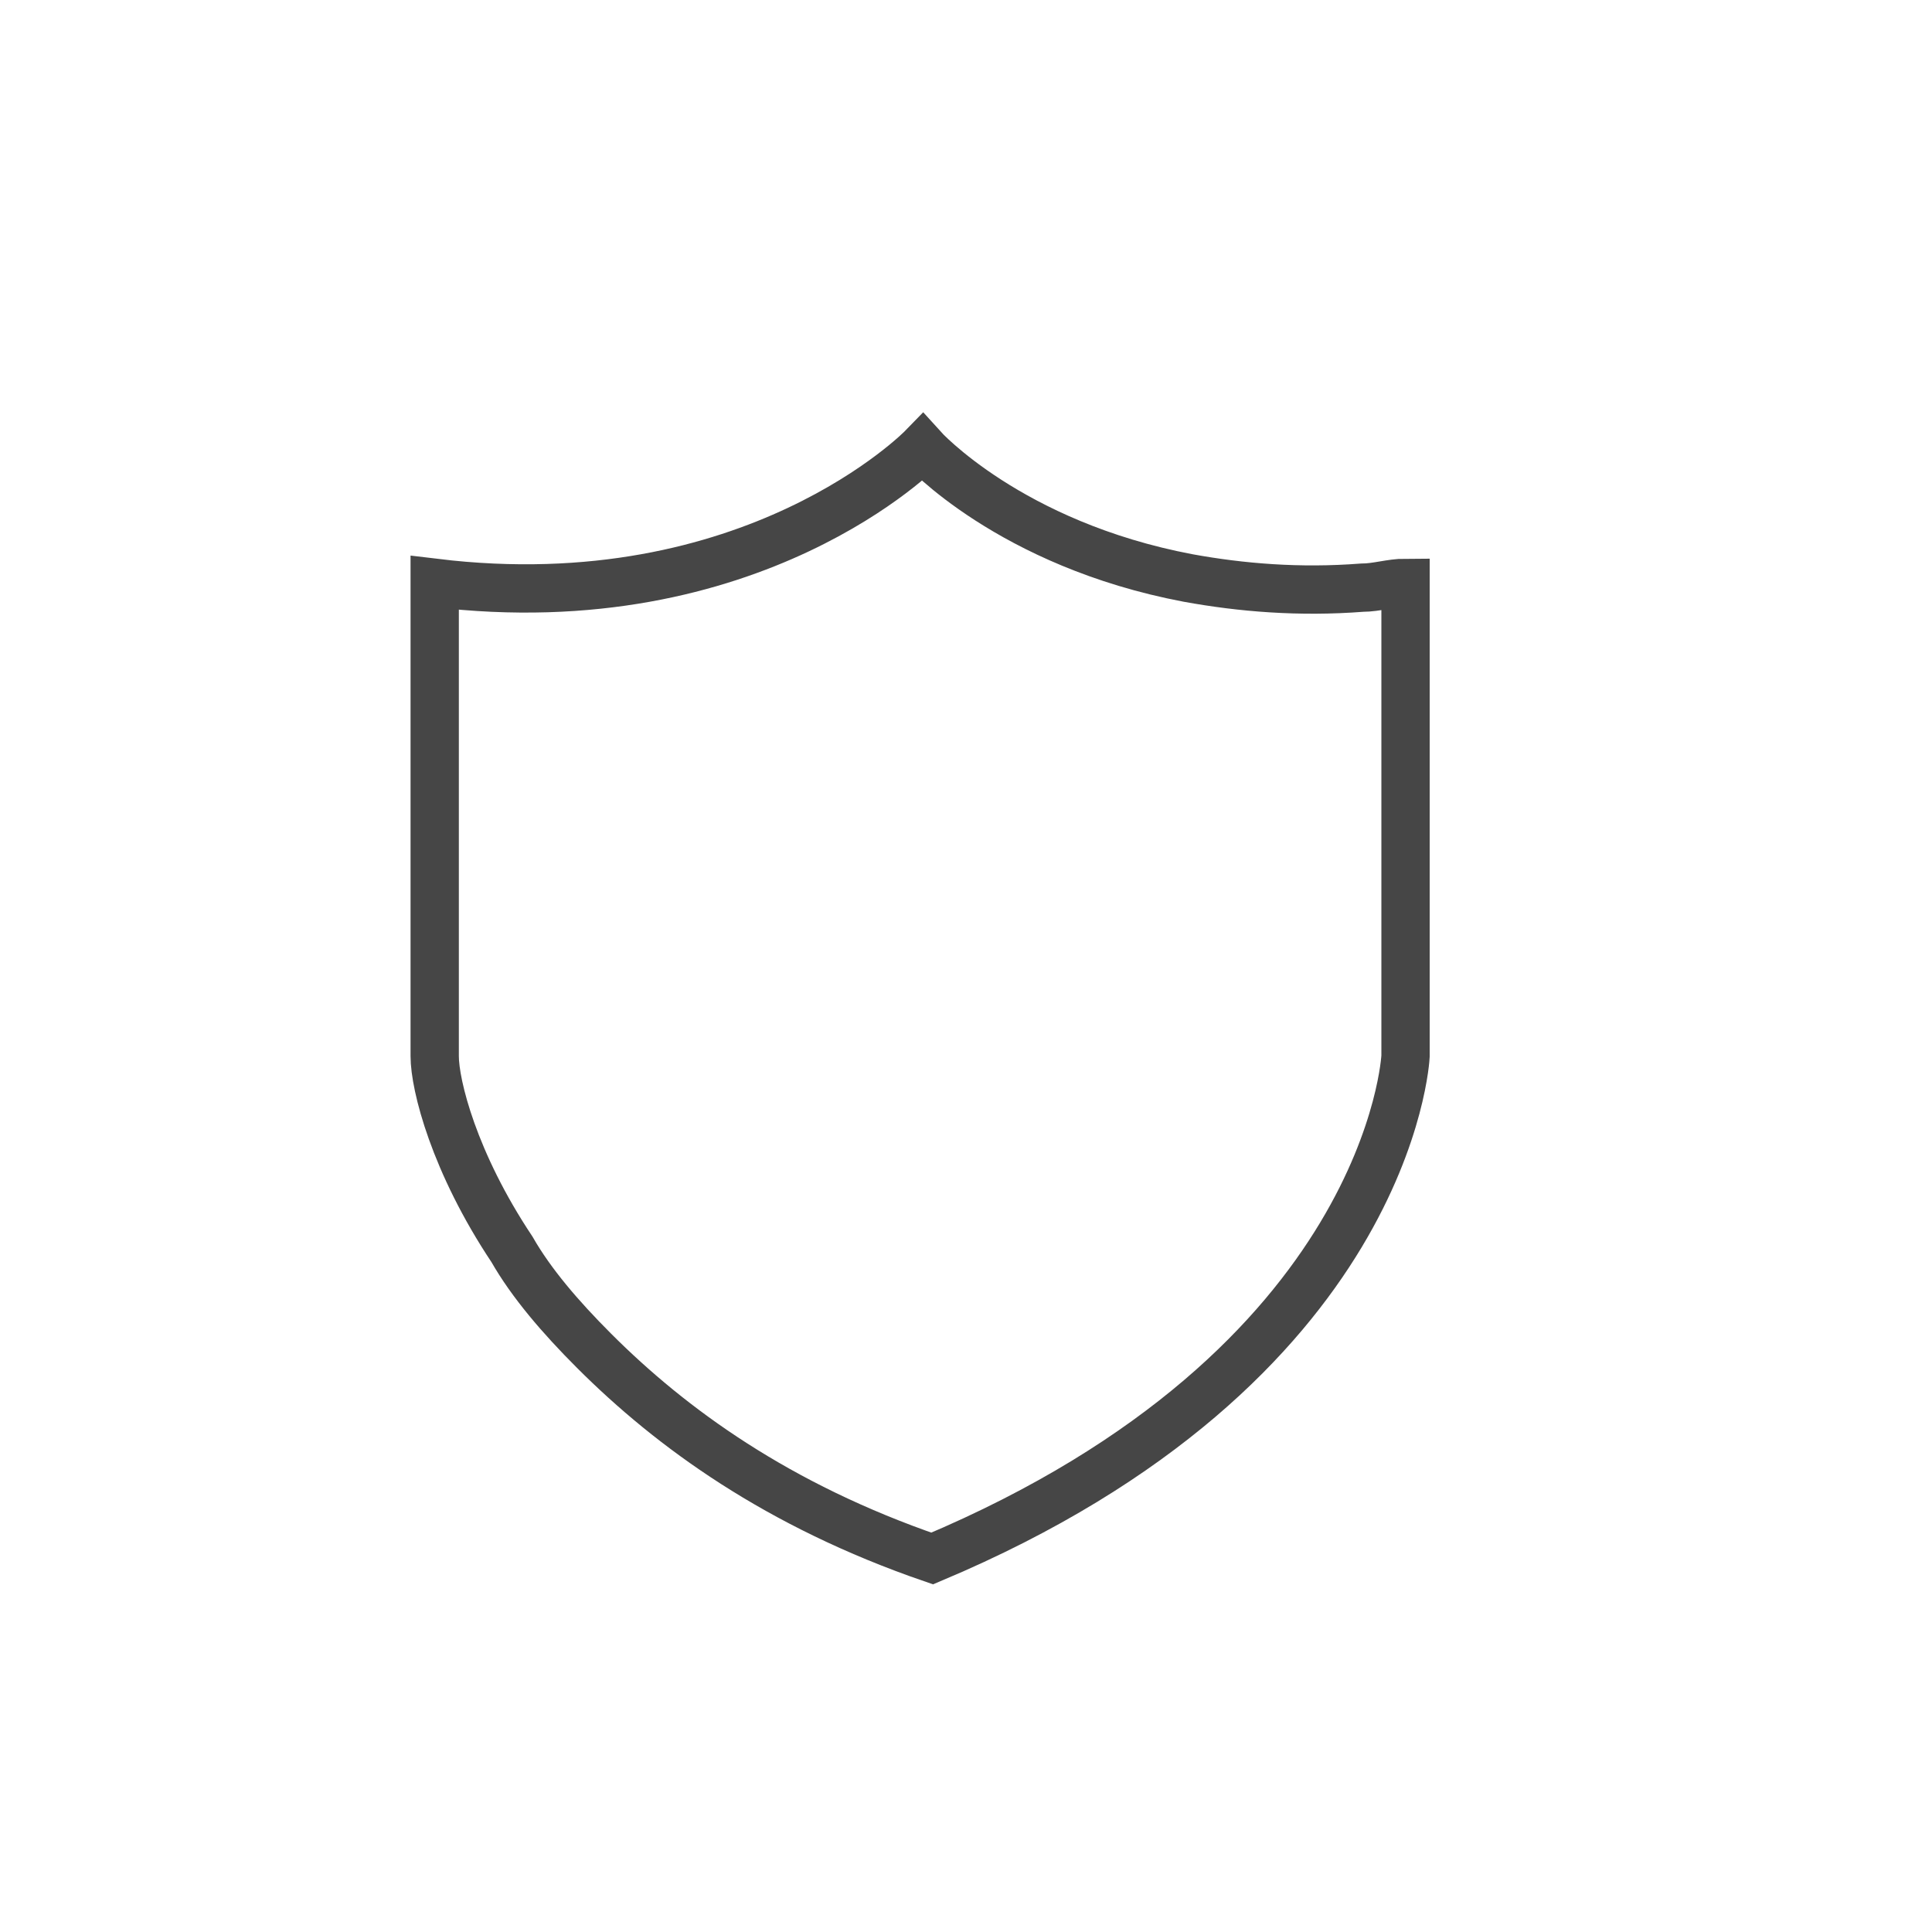 <?xml version="1.0" encoding="UTF-8" standalone="no"?>
<svg width="40px" height="40px" viewBox="0 0 40 40" version="1.1" xmlns="http://www.w3.org/2000/svg" xmlns:xlink="http://www.w3.org/1999/xlink">
    <!-- Generator: Sketch 45.1 (43504) - http://www.bohemiancoding.com/sketch -->
    <title>guard</title>
    <desc>Created with Sketch.</desc>
    <defs></defs>
    <g id="Page-1" stroke="none" stroke-width="1" fill="none" fill-rule="evenodd">
        <g id="guard" stroke="#464646">
            <path d="M9,12.067 L9,21.867 C9,22.467 9.4,24.067 10.6,25.867 C11,26.567 11.6,27.267 12.3,27.967 C13.9,29.567 16.1,31.167 19.3,32.267 C28.8,28.267 29.1,21.867 29.1,21.867 L29.1,12.067 C28.8,12.067 28.5,12.167 28.2,12.167 C26.9,12.267 25.7,12.167 24.6,11.967 C20.9,11.267 19.1,9.267 19.1,9.267 C19.1,9.267 15.6,12.867 9,12.067 Z" id="Page-1"></path>
        </g>
    </g>
</svg>